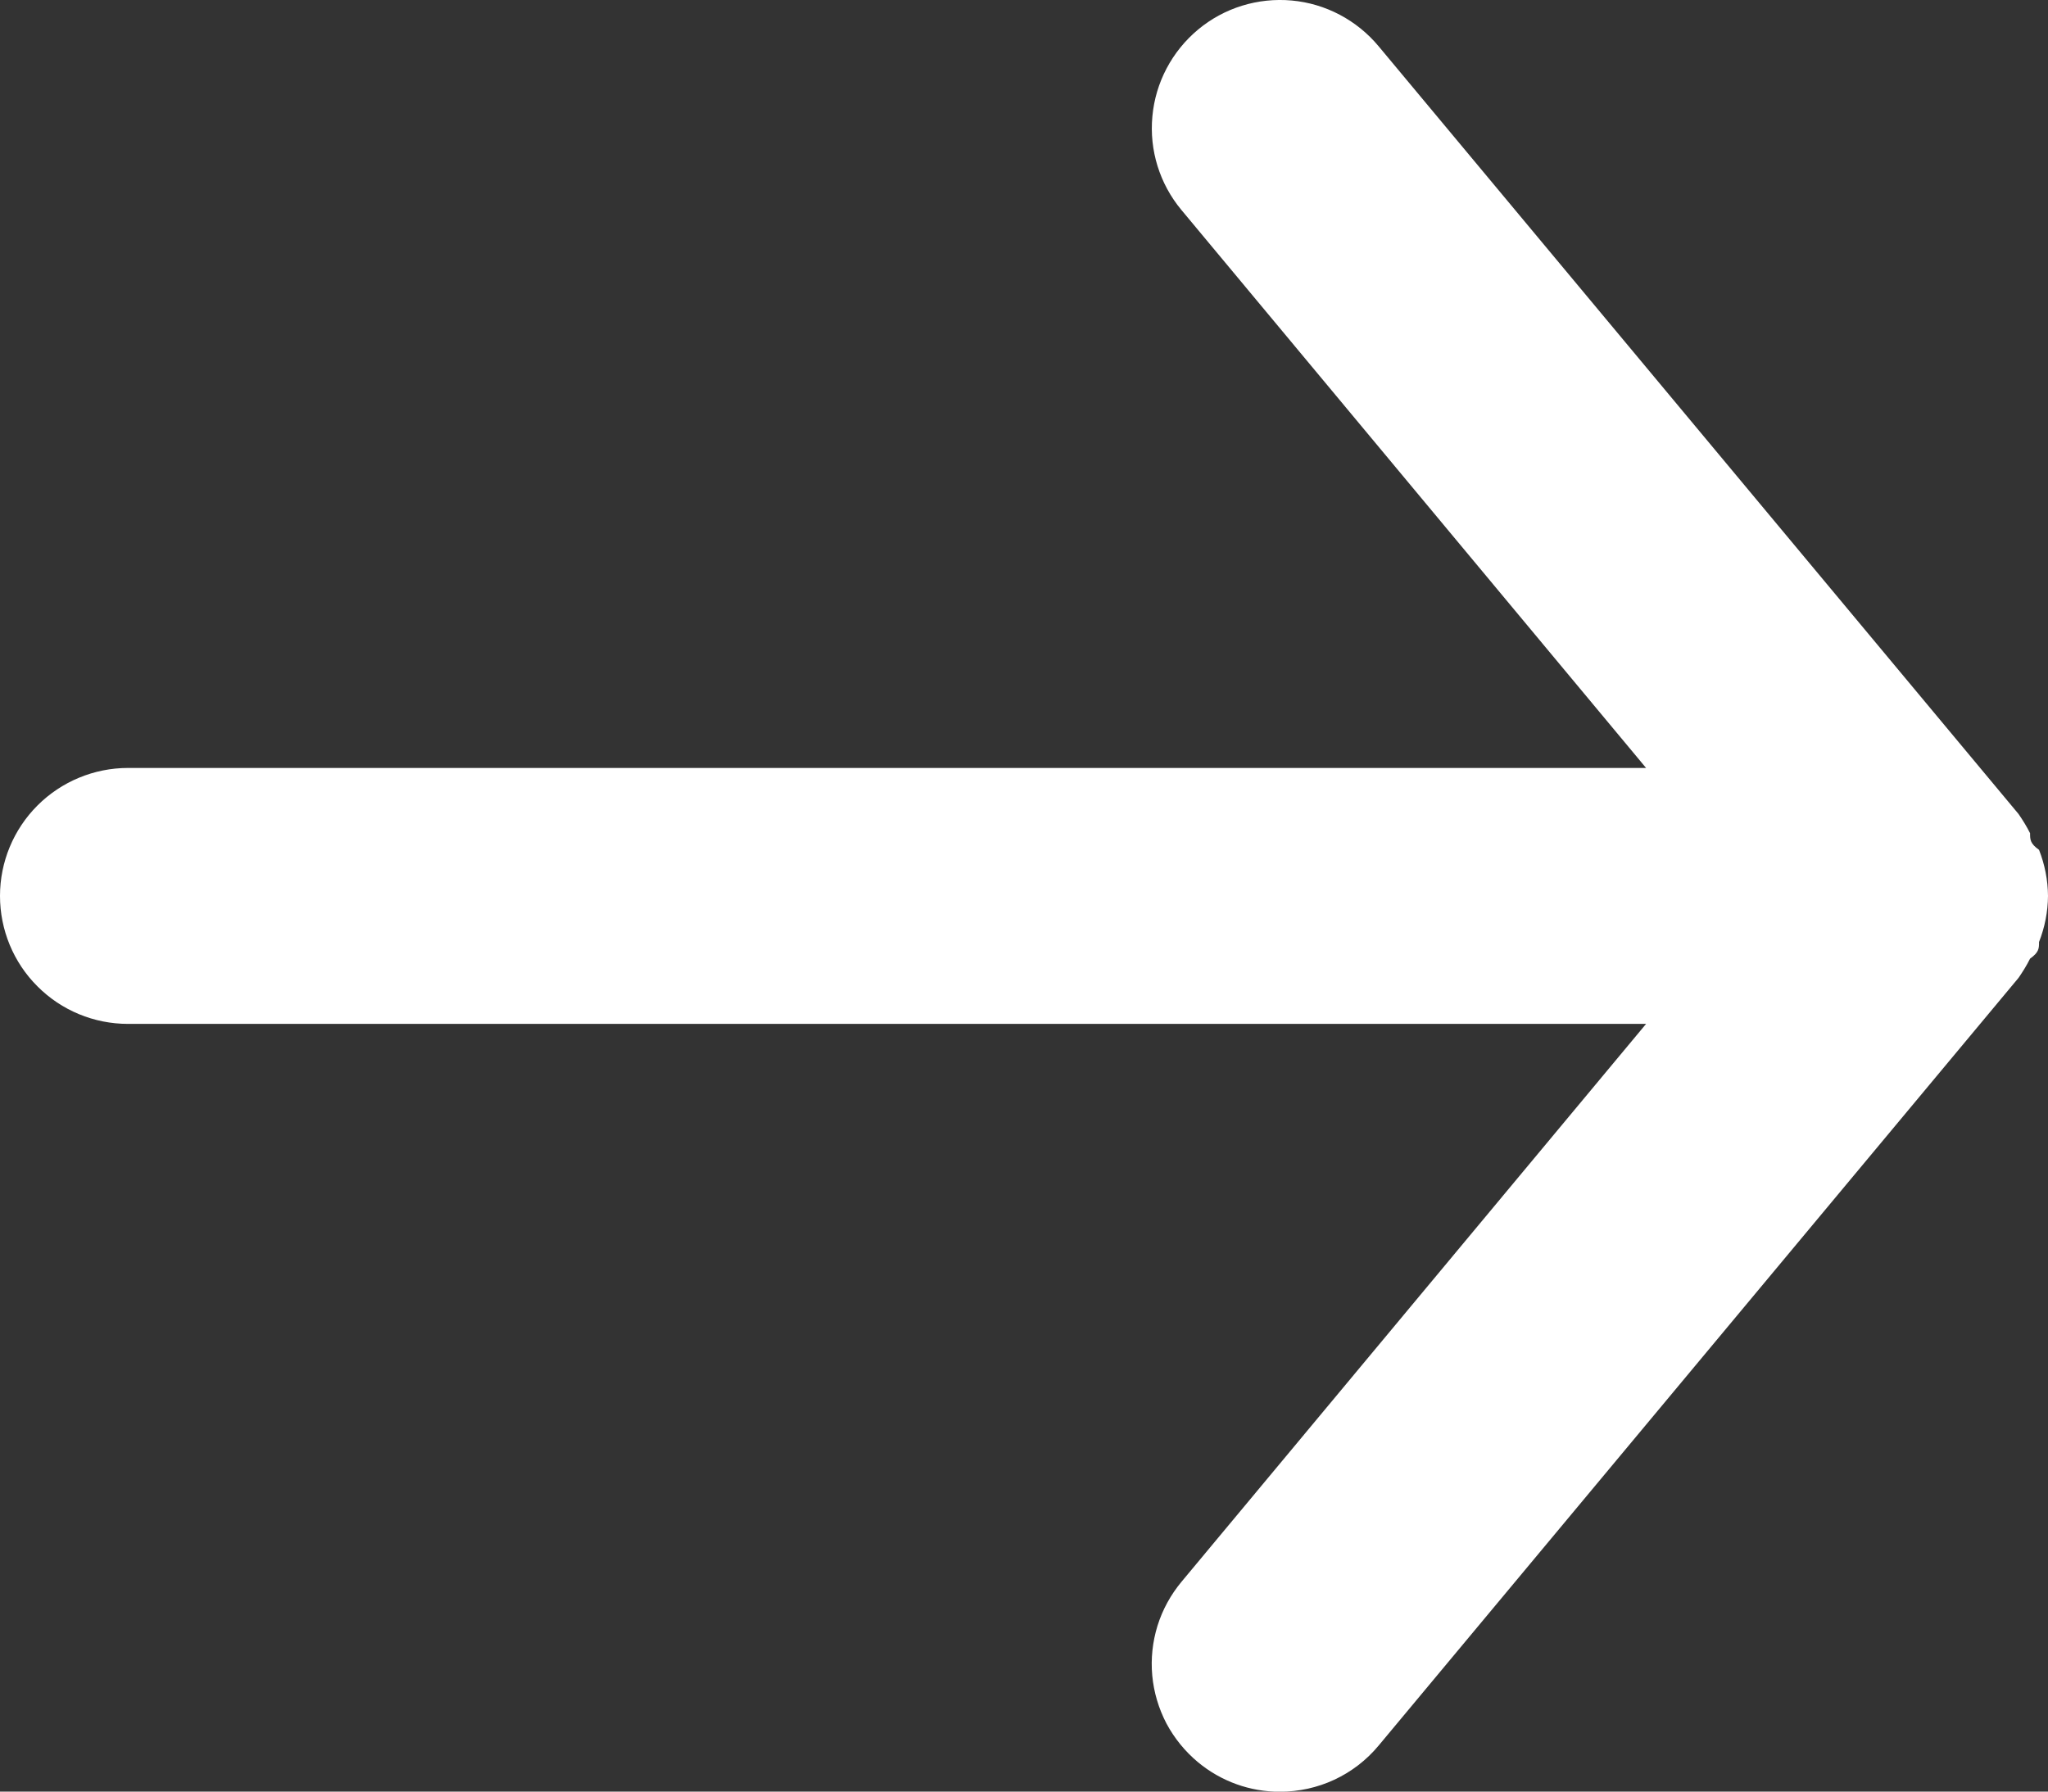 <svg width="16" height="14" viewBox="0 0 16 14" fill="none" xmlns="http://www.w3.org/2000/svg">
<rect x="0" y="0" width="16" height="14" fill="#333333" stroke="none"/>
<path d="M1 6.001H12.86L9.23 1.641C9.06 1.437 8.978 1.174 9.003 0.909C9.027 0.645 9.156 0.401 9.36 0.231C9.564 0.061 9.827 -0.02 10.092 0.004C10.356 0.028 10.6 0.157 10.77 0.361L15.77 6.361C15.803 6.409 15.834 6.459 15.86 6.511C15.86 6.561 15.86 6.591 15.93 6.641C15.975 6.756 15.999 6.878 16 7.001C15.999 7.124 15.975 7.246 15.93 7.361C15.93 7.411 15.93 7.441 15.86 7.491C15.834 7.543 15.803 7.593 15.77 7.641L10.77 13.641C10.676 13.754 10.558 13.845 10.425 13.907C10.292 13.969 10.147 14.001 10 14.001C9.766 14.002 9.54 13.92 9.36 13.771C9.259 13.687 9.175 13.584 9.113 13.468C9.052 13.351 9.014 13.224 9.002 13.093C8.99 12.962 9.004 12.83 9.043 12.704C9.082 12.579 9.146 12.462 9.23 12.361L12.86 8.001H1C0.735 8.001 0.48 7.896 0.293 7.708C0.105 7.521 -0 7.266 -0 7.001C-0 6.736 0.105 6.482 0.293 6.294C0.48 6.107 0.735 6.001 1 6.001Z" fill="white"/>
</svg>
